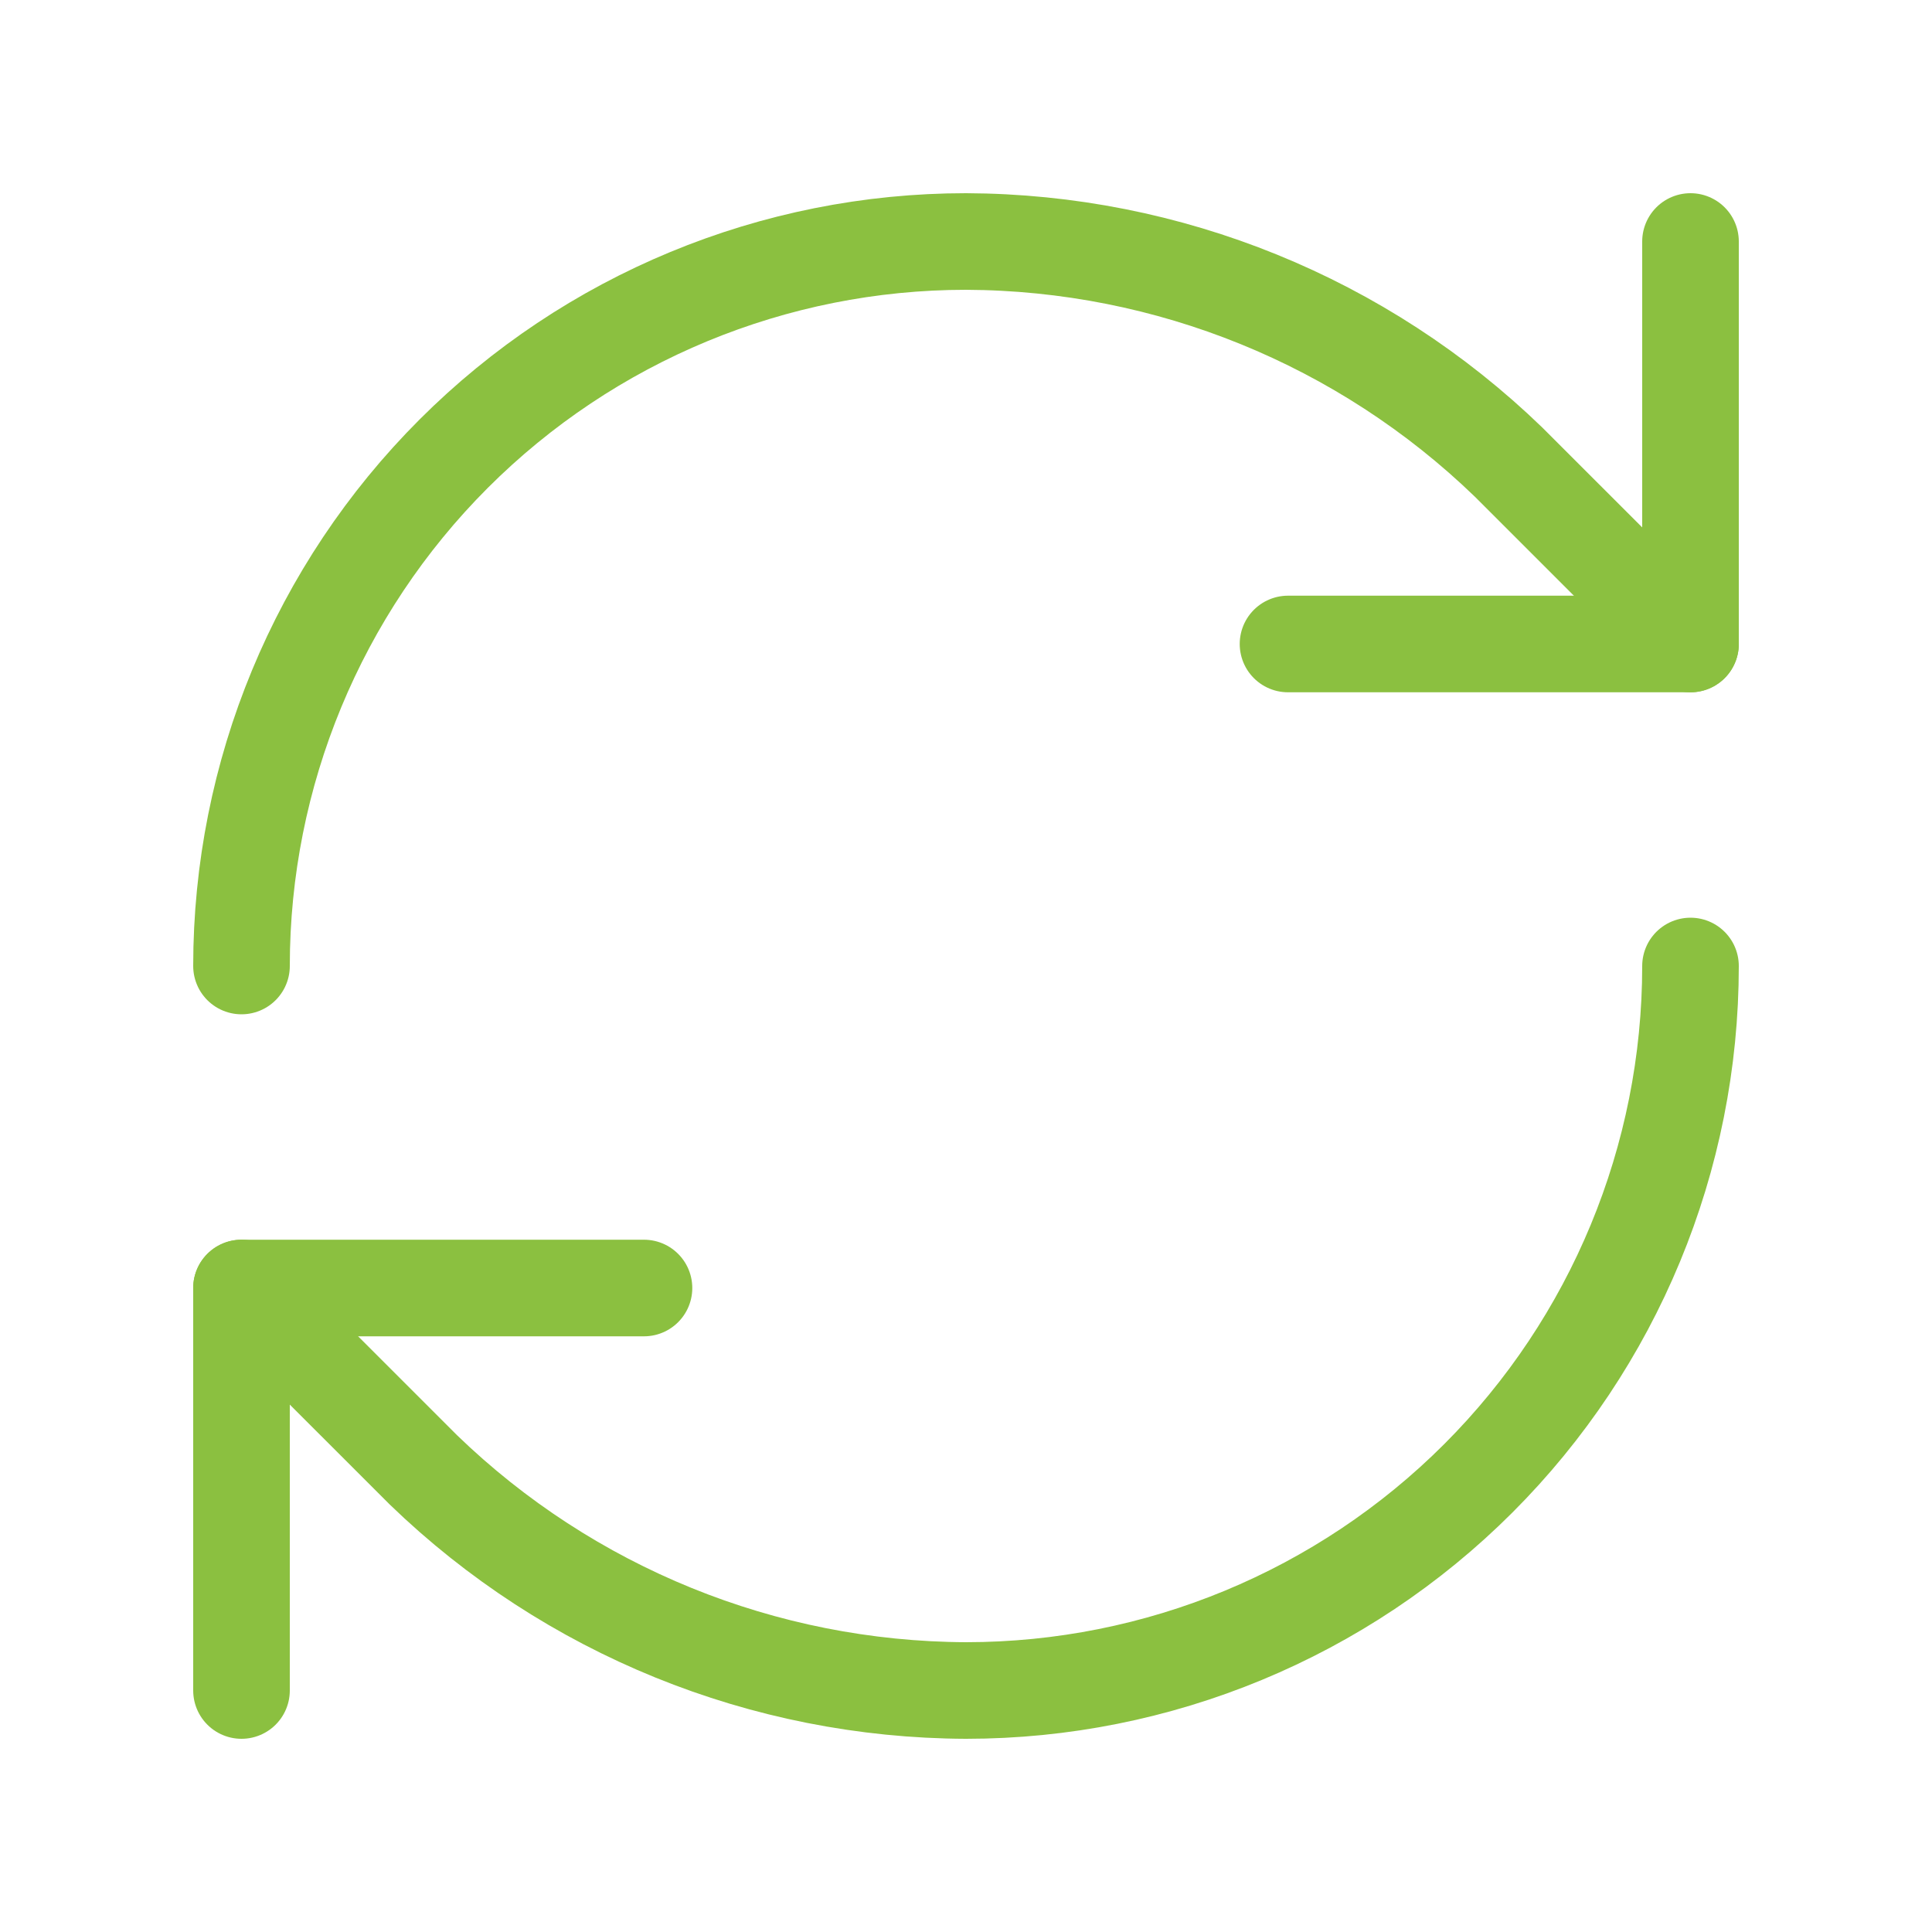 <svg width="40" height="40" viewBox="0 0 40 40" fill="none" xmlns="http://www.w3.org/2000/svg">
<path d="M5 20C5 16.022 6.58 12.206 9.393 9.393C12.206 6.58 16.022 5 20 5C24.193 5.016 28.218 6.652 31.233 9.567L35 13.333" stroke="#8BC040" stroke-width="2" stroke-linecap="round" stroke-linejoin="round"/>
<path d="M35 5V13.333H26.667M35 20C35 23.978 33.42 27.794 30.607 30.607C27.794 33.42 23.978 35 20 35C15.807 34.984 11.782 33.348 8.767 30.433L5 26.667" stroke="#8BC040" stroke-width="2" stroke-linecap="round" stroke-linejoin="round"/>
<path d="M13.333 26.667H5V35" stroke="#8BC040" stroke-width="2" stroke-linecap="round" stroke-linejoin="round"/>
</svg>
